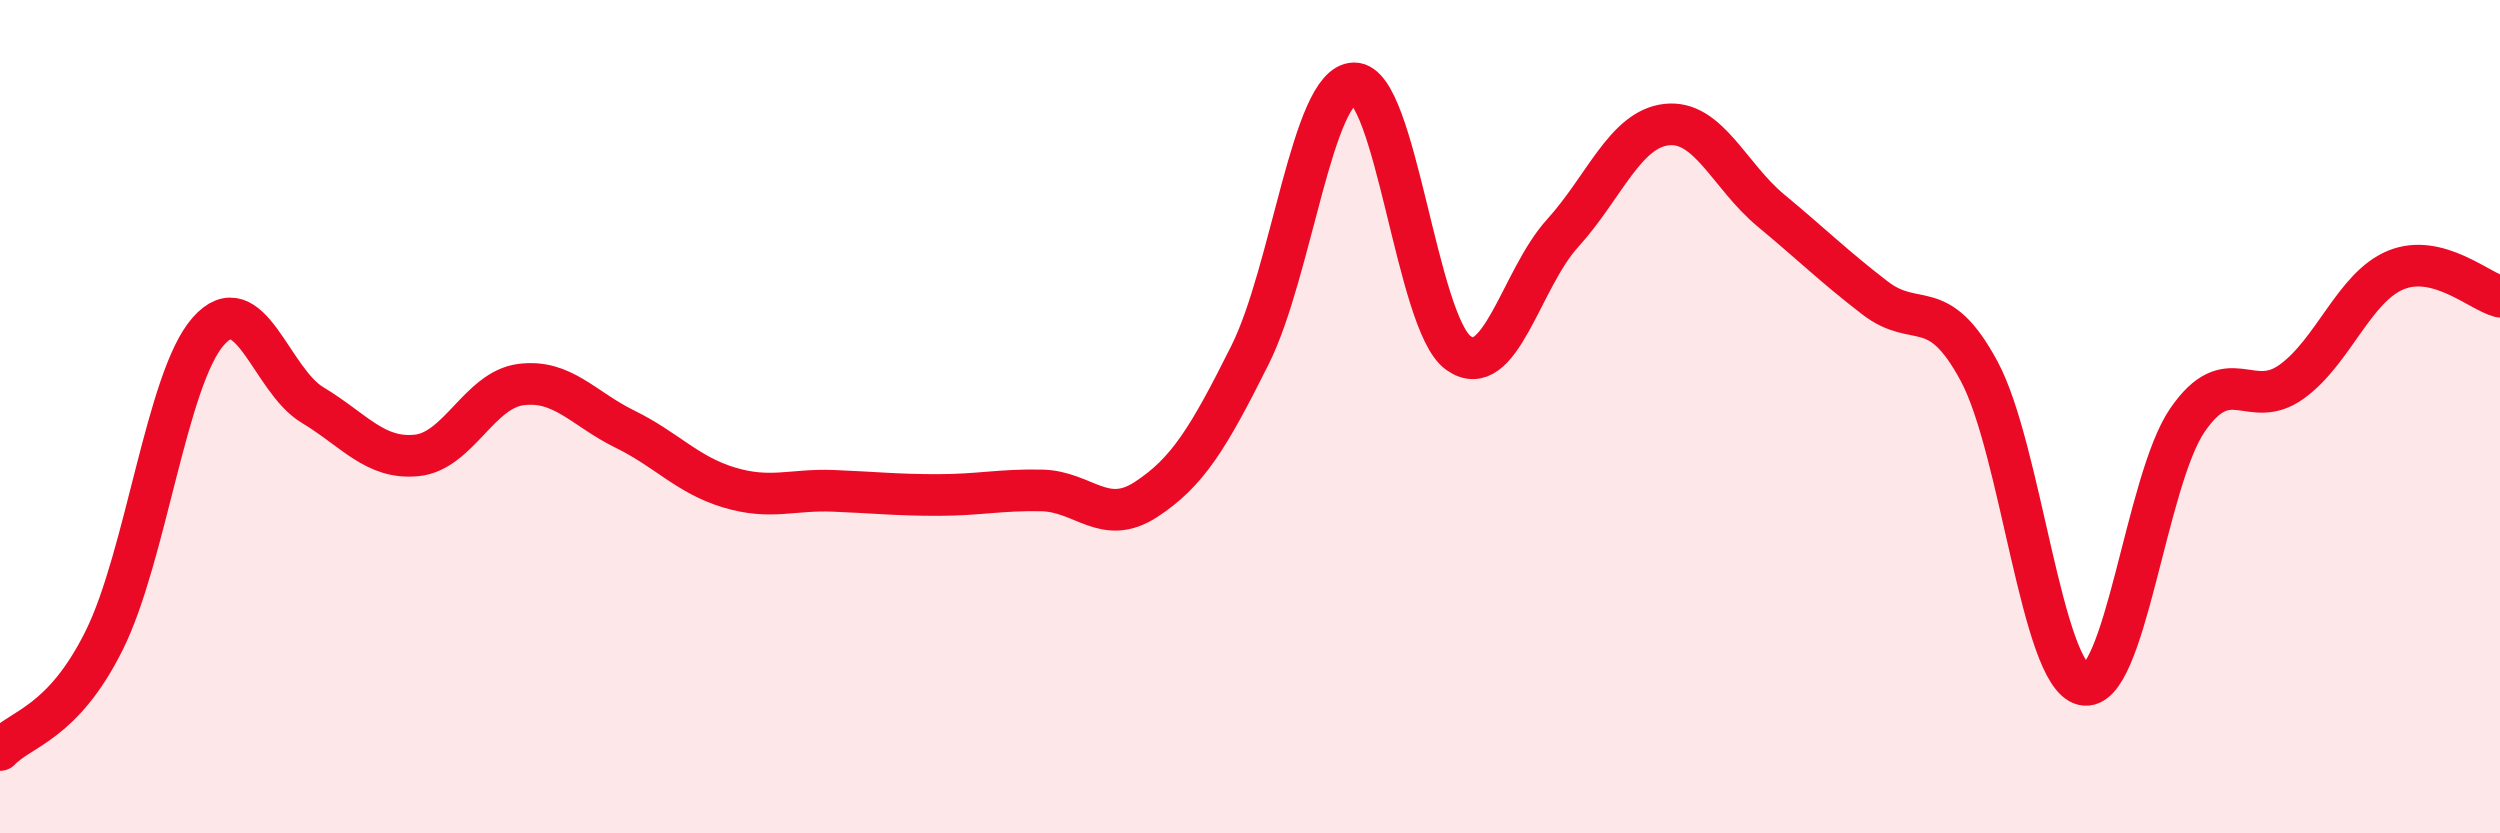 
    <svg width="60" height="20" viewBox="0 0 60 20" xmlns="http://www.w3.org/2000/svg">
      <path
        d="M 0,18 C 0.5,17.47 1.5,17.38 2.5,15.37 C 3.5,13.36 4,9.08 5,7.95 C 6,6.82 6.5,9.12 7.5,9.72 C 8.5,10.32 9,11.03 10,10.93 C 11,10.83 11.5,9.36 12.5,9.23 C 13.5,9.1 14,9.81 15,10.3 C 16,10.79 16.5,11.4 17.5,11.7 C 18.5,12 19,11.74 20,11.78 C 21,11.82 21.5,11.88 22.5,11.88 C 23.5,11.88 24,11.75 25,11.77 C 26,11.79 26.5,12.64 27.5,11.99 C 28.5,11.34 29,10.52 30,8.52 C 31,6.52 31.5,2.01 32.5,2 C 33.5,1.99 34,7.75 35,8.47 C 36,9.19 36.5,6.7 37.5,5.6 C 38.5,4.5 39,3.1 40,2.99 C 41,2.88 41.5,4.22 42.5,5.05 C 43.5,5.88 44,6.38 45,7.15 C 46,7.92 46.5,7.05 47.5,8.91 C 48.5,10.77 49,16.2 50,16.43 C 51,16.66 51.5,11.53 52.5,10.08 C 53.5,8.63 54,9.88 55,9.16 C 56,8.44 56.5,6.89 57.5,6.48 C 58.5,6.07 59.5,6.99 60,7.12L60 20L0 20Z"
        fill="#EB0A25"
        opacity="0.1"
        stroke-linecap="round"
        stroke-linejoin="round"
      />
      <path
        d="M 0,18 C 0.5,17.47 1.5,17.38 2.5,15.37 C 3.5,13.36 4,9.08 5,7.95 C 6,6.82 6.5,9.12 7.5,9.72 C 8.5,10.32 9,11.03 10,10.93 C 11,10.83 11.5,9.36 12.5,9.23 C 13.5,9.1 14,9.81 15,10.3 C 16,10.79 16.5,11.4 17.5,11.7 C 18.5,12 19,11.74 20,11.78 C 21,11.82 21.5,11.88 22.5,11.88 C 23.5,11.88 24,11.75 25,11.77 C 26,11.79 26.5,12.64 27.5,11.99 C 28.5,11.34 29,10.52 30,8.52 C 31,6.52 31.5,2.01 32.5,2 C 33.5,1.99 34,7.75 35,8.47 C 36,9.19 36.5,6.7 37.5,5.6 C 38.5,4.5 39,3.1 40,2.99 C 41,2.88 41.5,4.22 42.5,5.05 C 43.5,5.88 44,6.38 45,7.15 C 46,7.92 46.5,7.05 47.5,8.91 C 48.5,10.77 49,16.2 50,16.43 C 51,16.66 51.5,11.53 52.5,10.08 C 53.5,8.63 54,9.88 55,9.16 C 56,8.44 56.5,6.89 57.5,6.48 C 58.5,6.07 59.5,6.99 60,7.12"
        stroke="#EB0A25"
        stroke-width="1"
        fill="none"
        stroke-linecap="round"
        stroke-linejoin="round"
      />
    </svg>
  